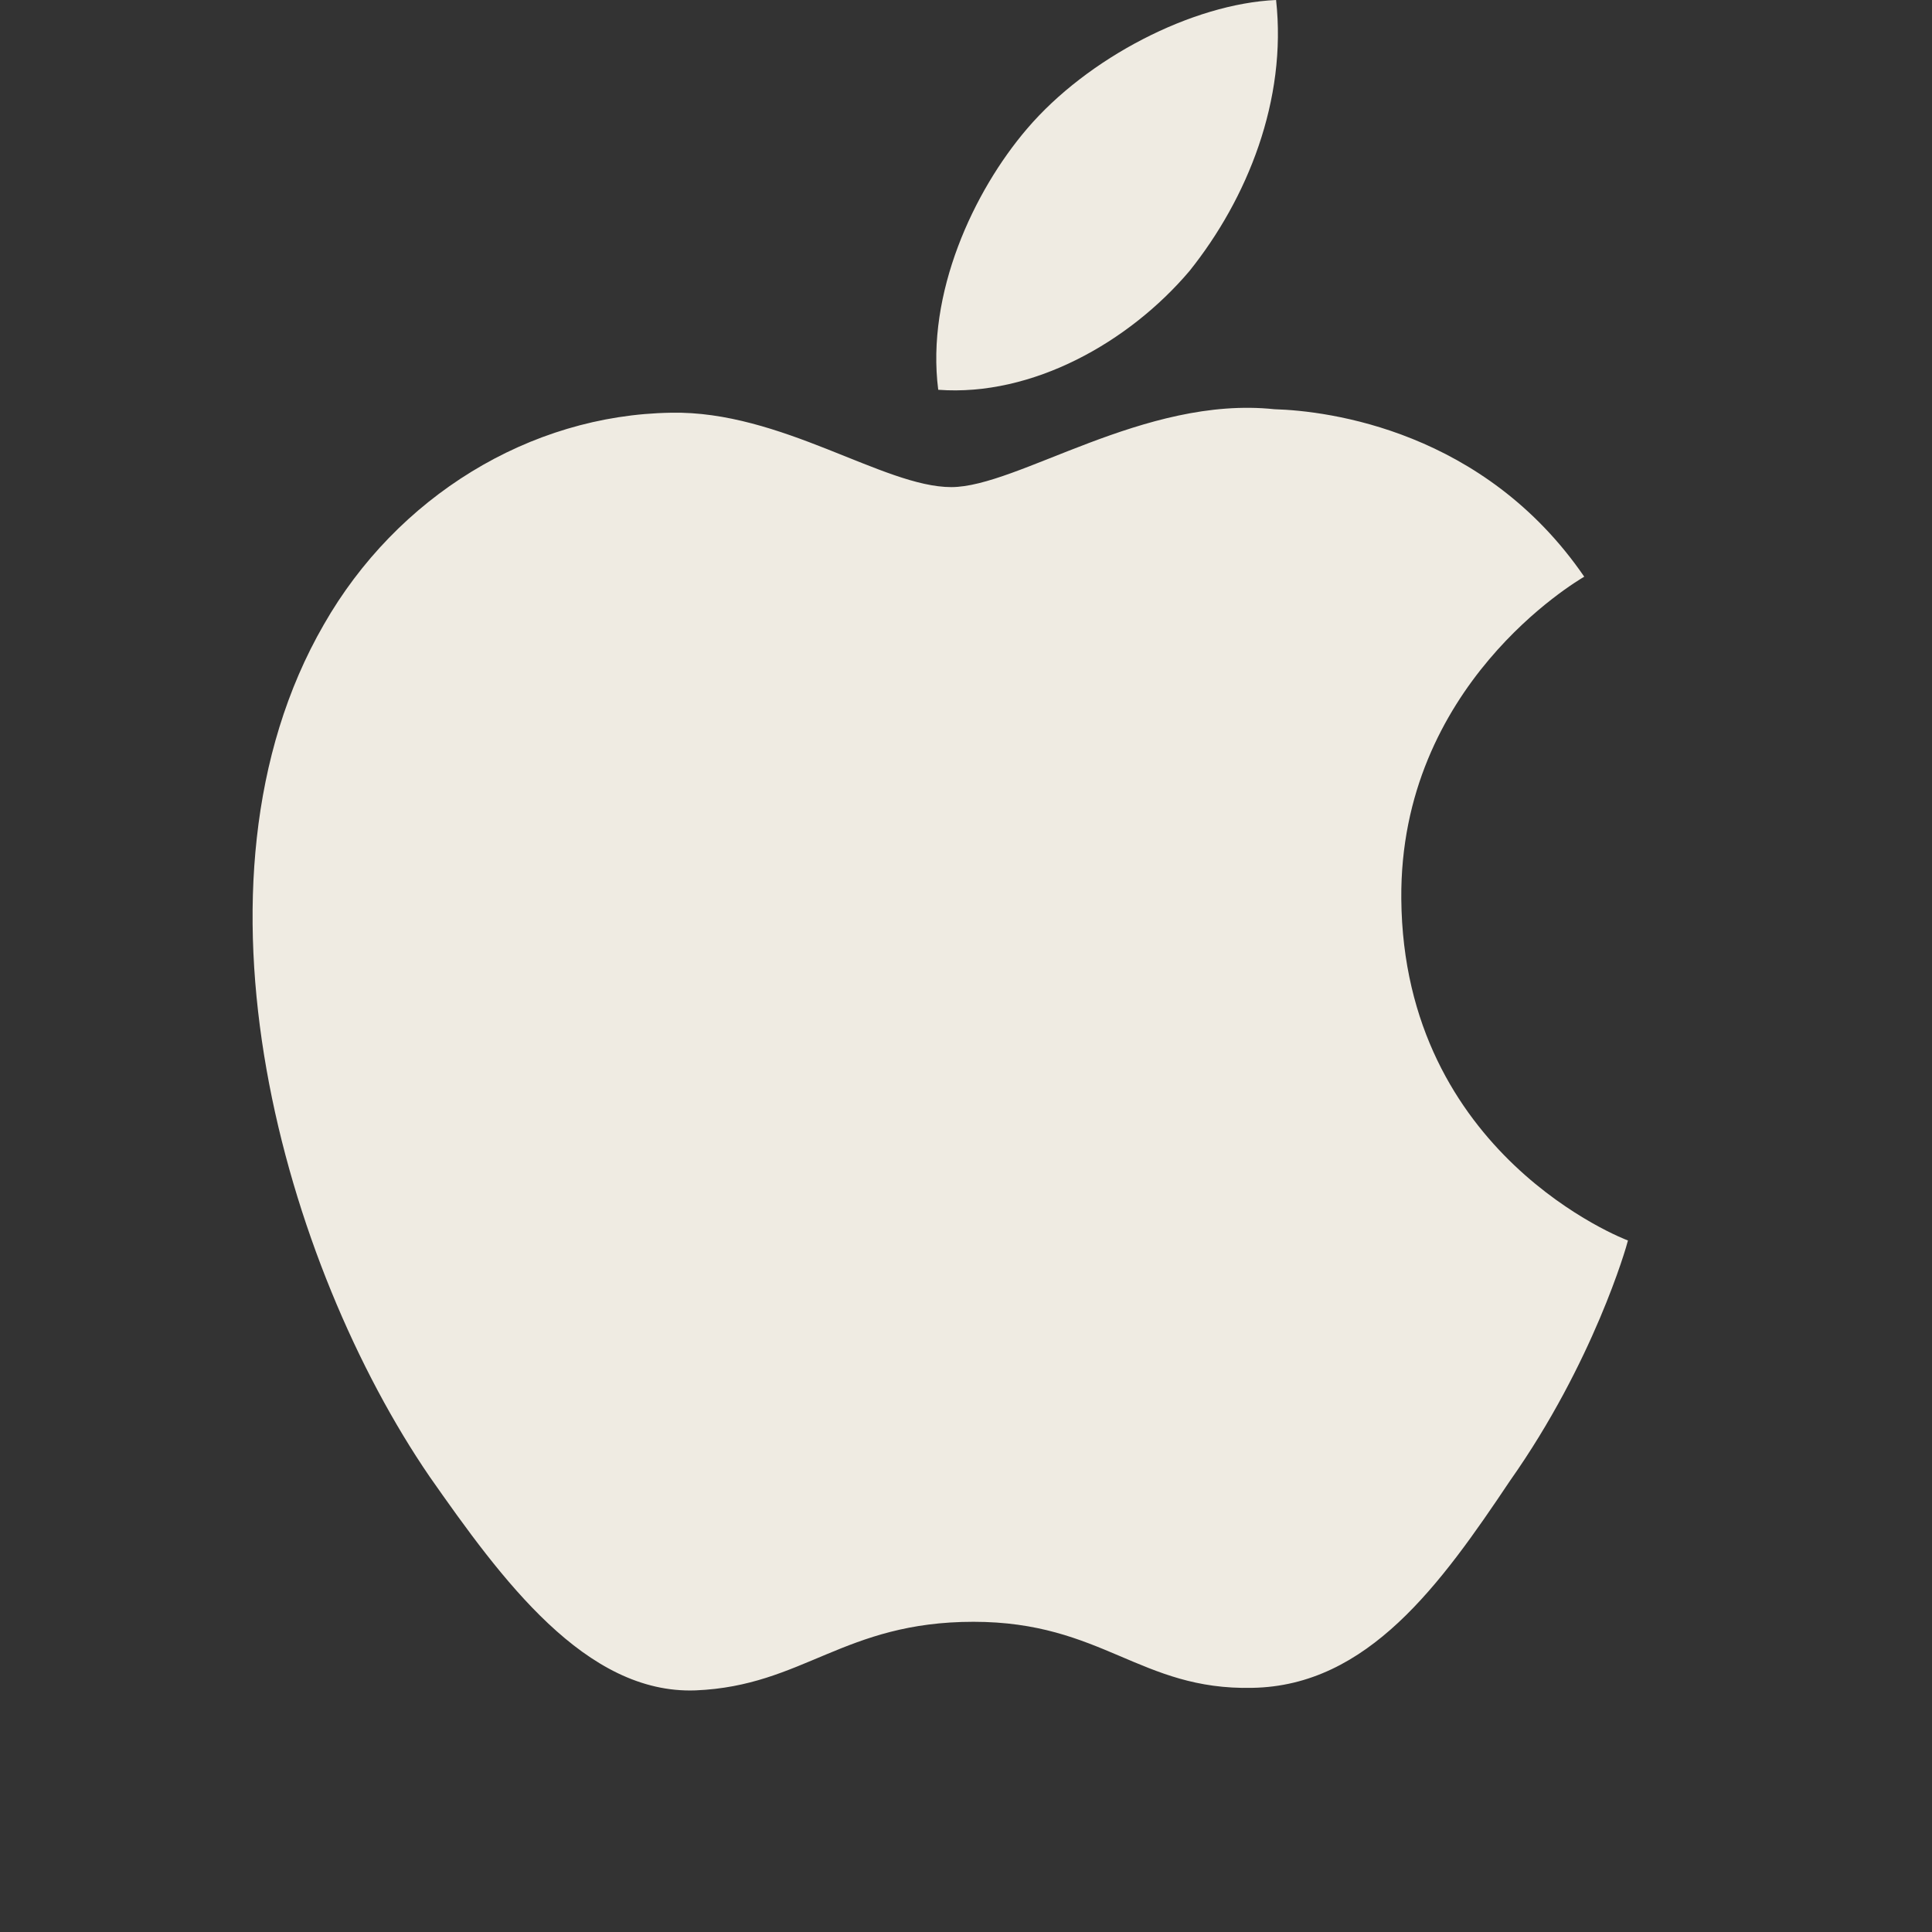 <?xml version="1.0" encoding="UTF-8"?> <svg xmlns="http://www.w3.org/2000/svg" width="16" height="16" viewBox="0 0 16 16" fill="none"><rect x="0" y="0" width="16" height="16" fill="#333333" stroke="none"/><path d="M11.605 7.445C11.589 5.676 13.053 4.816 13.12 4.776C12.291 3.567 11.006 3.402 10.554 3.389C9.475 3.275 8.428 4.034 7.878 4.034C7.317 4.034 6.47 3.4 5.558 3.418C4.384 3.436 3.285 4.116 2.682 5.172C1.439 7.325 2.366 10.489 3.558 12.229C4.154 13.081 4.85 14.033 5.761 13.999C6.653 13.962 6.986 13.431 8.062 13.431C9.129 13.431 9.442 13.999 10.371 13.978C11.328 13.962 11.931 13.121 12.506 12.262C13.195 11.285 13.471 10.323 13.482 10.273C13.46 10.266 11.623 9.565 11.605 7.445Z" fill="#EFEBE2"></path><path d="M9.851 2.244C10.331 1.644 10.659 0.828 10.568 0C9.874 0.031 9.005 0.48 8.505 1.067C8.063 1.584 7.668 2.431 7.77 3.228C8.55 3.286 9.351 2.834 9.851 2.244Z" fill="#EFEBE2"></path></svg> 